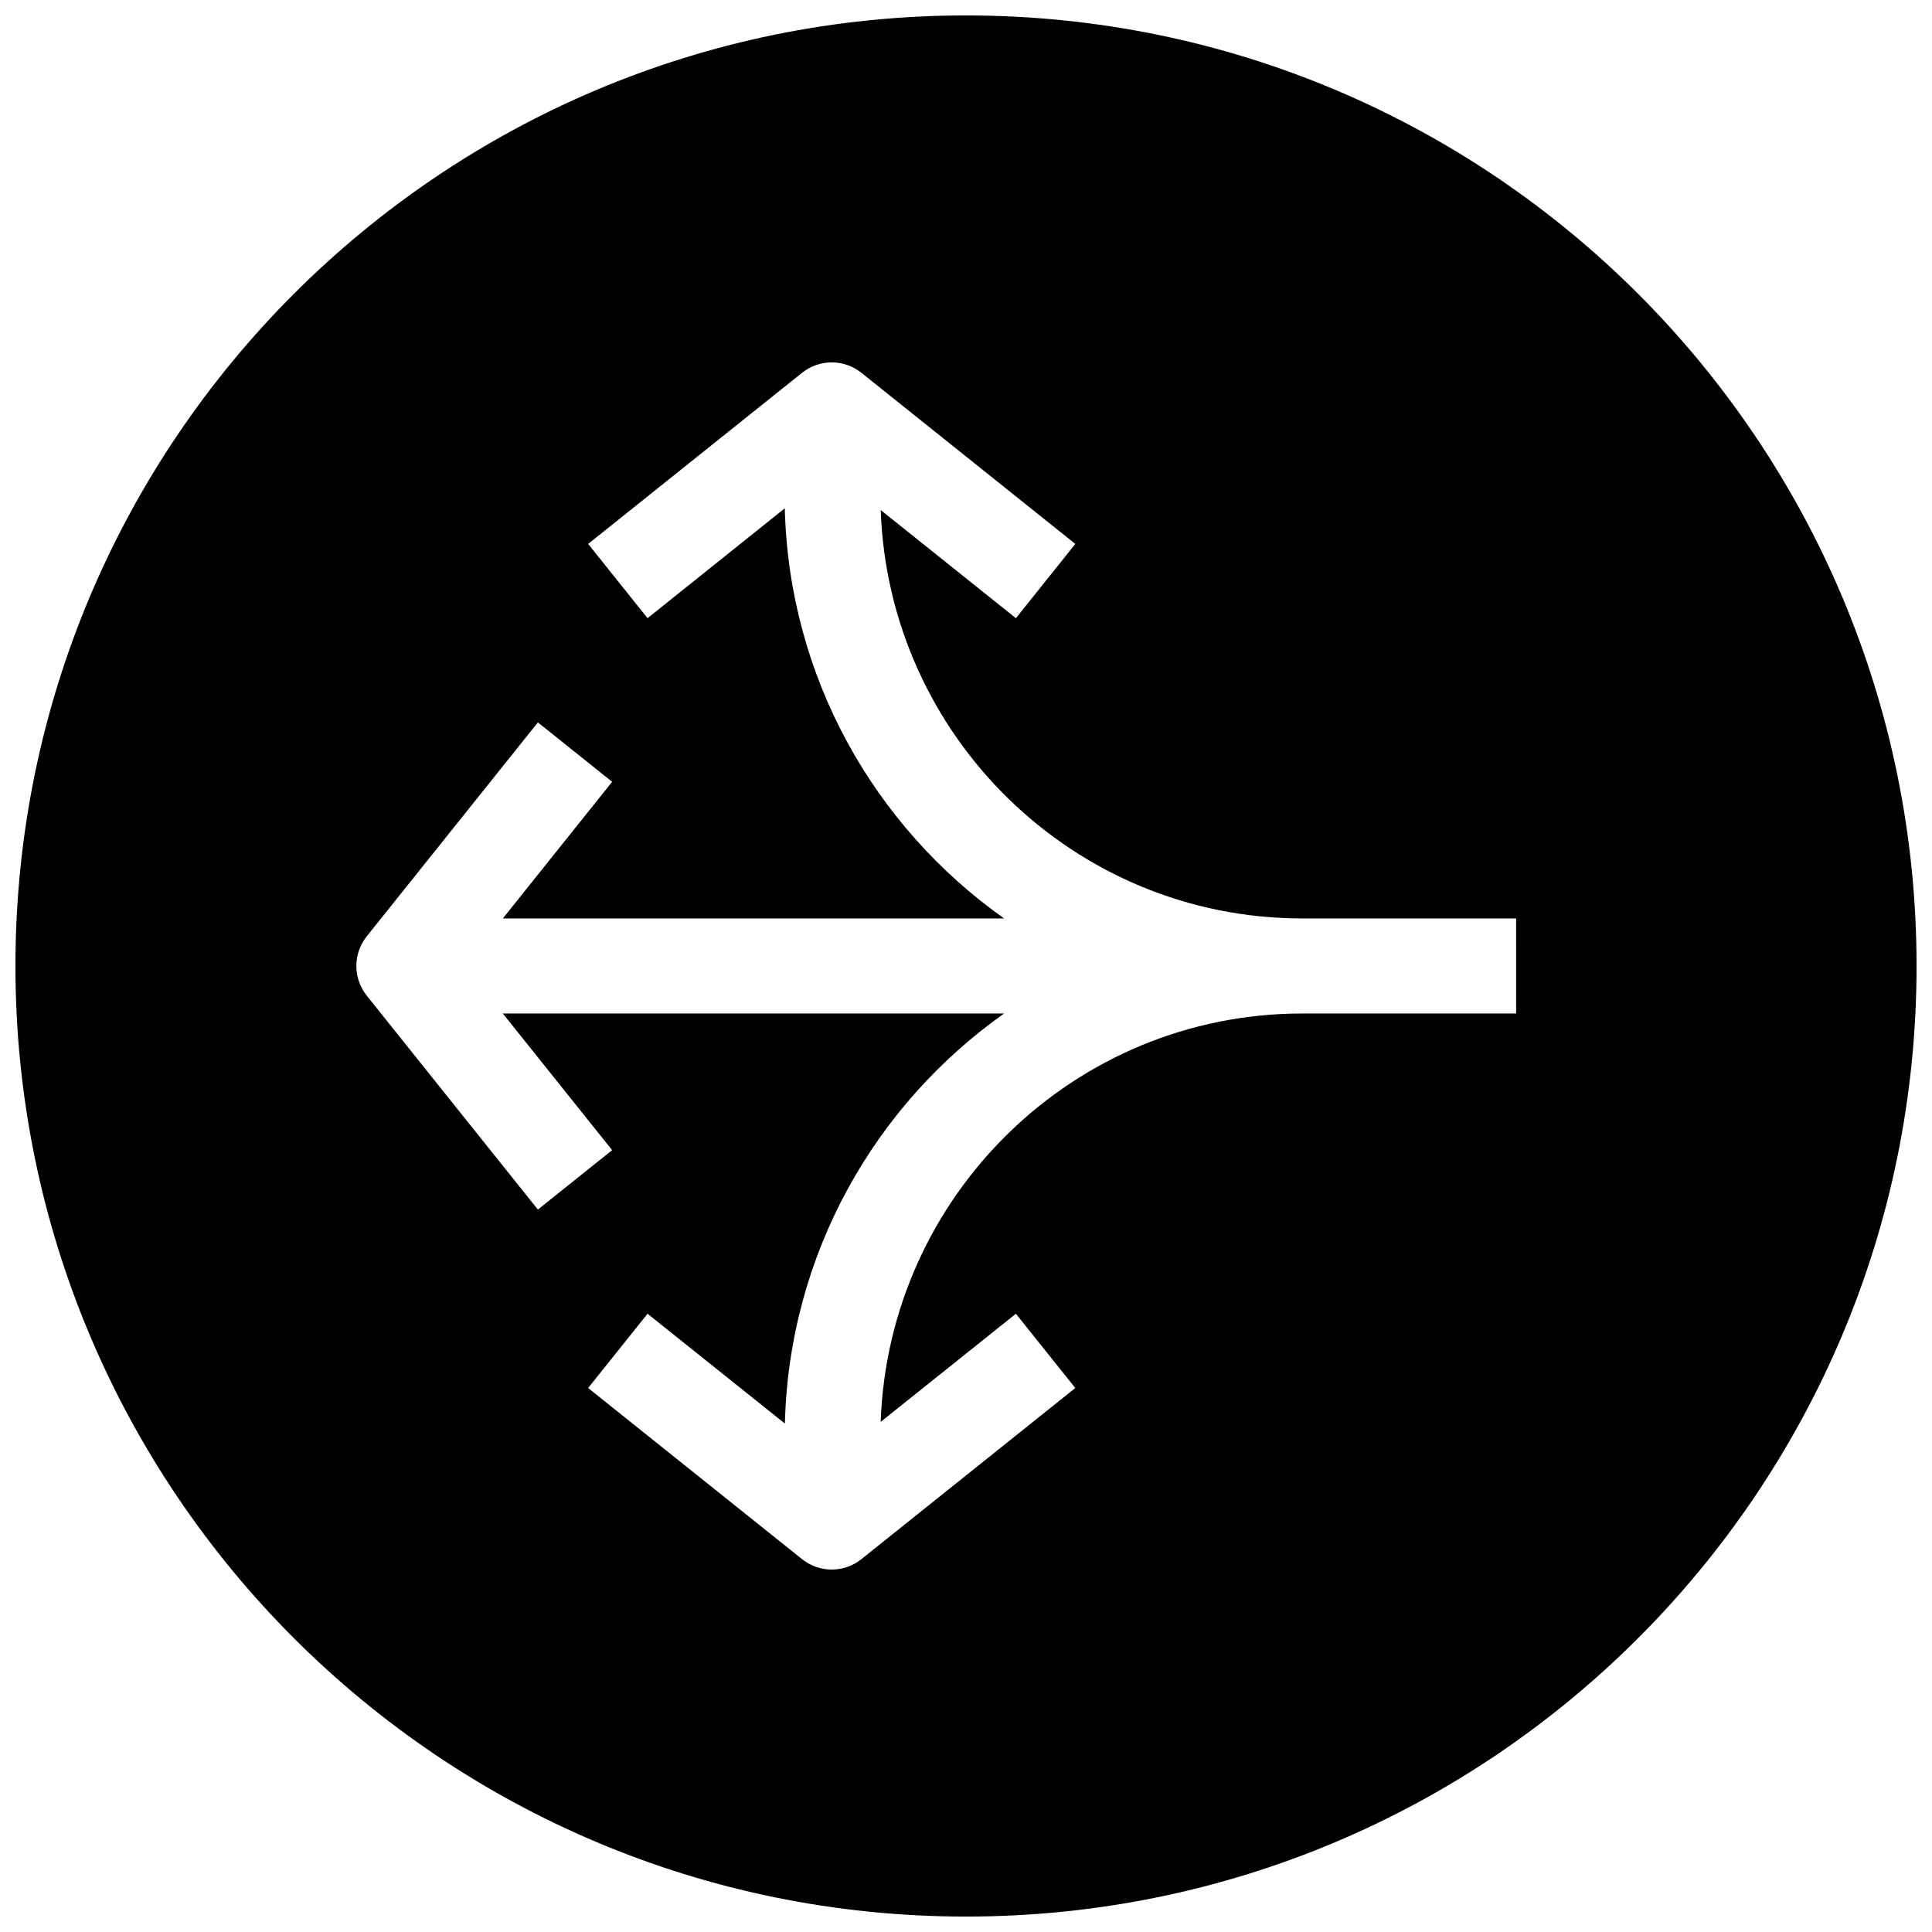 <?xml version="1.0" encoding="UTF-8"?>
<!-- Uploaded to: SVG Repo, www.svgrepo.com, Generator: SVG Repo Mixer Tools -->
<svg width="800px" height="800px" version="1.1" viewBox="144 144 512 512" xmlns="http://www.w3.org/2000/svg">
 <defs>
  <clipPath id="a">
   <path d="m148.09 148.09h503.81v503.81h-503.81z"/>
  </clipPath>
 </defs>
 <g clip-path="url(#a)">
  <path d="m400 148.09c-139.12 0-251.91 112.79-251.91 251.91 0 139.11 112.79 251.91 251.91 251.91 139.11 0 251.91-112.79 251.91-251.91-0.004-139.12-112.79-251.91-251.91-251.91zm145.79 264.5h-56.68c-60.488 0-109.61 48.238-111.72 108.22l35.832-28.652 15.742 19.68-56.68 45.344c-2.297 1.859-5.102 2.769-7.871 2.769-2.769 0-5.574-0.914-7.871-2.769l-56.68-45.344 15.742-19.68 36.398 29.094c1.109-44.836 23.781-84.418 58.102-108.66h-132.85l28.969 36.211-19.68 15.742-45.344-56.68c-3.684-4.598-3.684-11.148 0-15.742l45.344-56.68 19.68 15.742-28.969 36.215h132.85c-34.32-24.277-57.023-63.828-58.129-108.7l-36.367 29.125-15.742-19.68 56.68-45.344c4.598-3.684 11.148-3.684 15.742 0l56.68 45.344-15.742 19.68-35.832-28.652c2.106 59.984 51.227 108.22 111.71 108.22h56.68z"/>
 </g>
</svg>